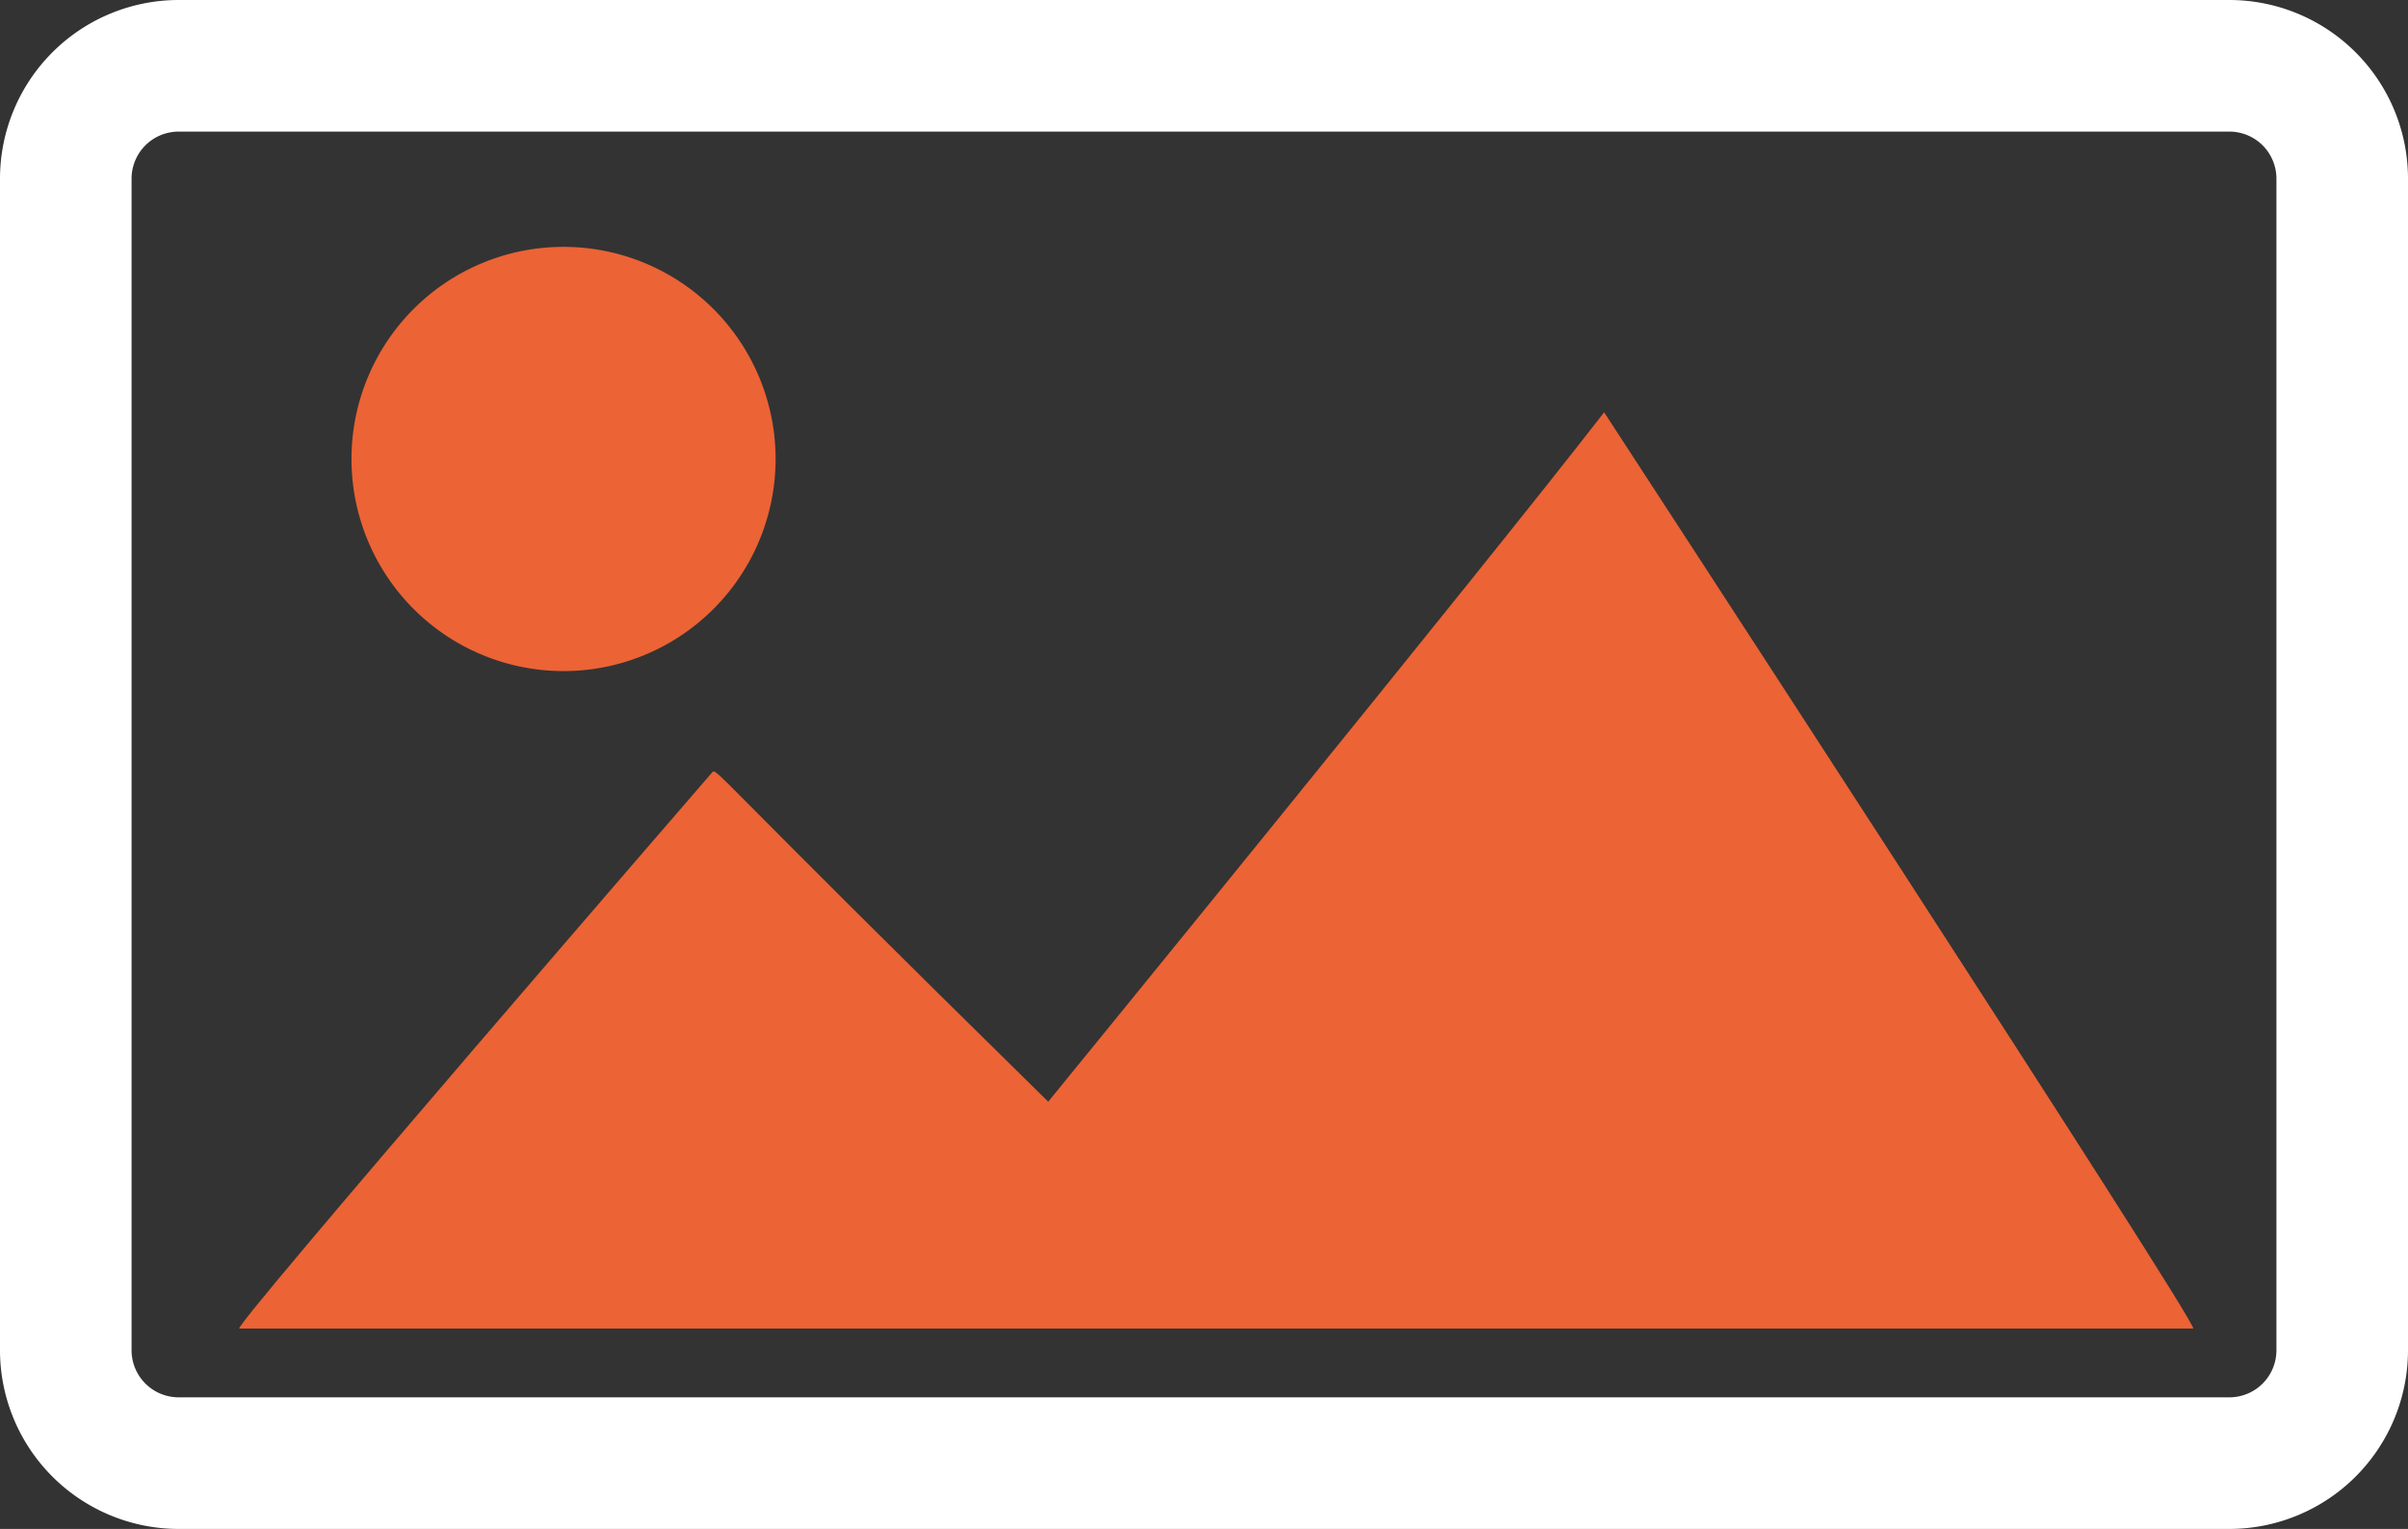 <?xml version="1.0" encoding="UTF-8"?> <svg xmlns="http://www.w3.org/2000/svg" viewBox="0 0 640.56 406.61"><rect x="0" y="0" width="640.56" height="406.61" fill="#333333" stroke="none"/><defs><style>.cls-1{fill:#fff;}.cls-2{fill:#ec6335;}</style></defs><g id="Laag_2" data-name="Laag 2"><g id="Layer_1" data-name="Layer 1"><path class="cls-1" d="M593.06,0H47.5A47.56,47.56,0,0,0,0,47.5V359.11a47.56,47.56,0,0,0,47.5,47.5H593.06a47.55,47.55,0,0,0,47.5-47.5V47.5A47.55,47.55,0,0,0,593.06,0Zm12.5,359.11a12.51,12.51,0,0,1-12.5,12.5H47.5A12.52,12.52,0,0,1,35,359.11V47.5A12.52,12.52,0,0,1,47.5,35H593.06a12.51,12.51,0,0,1,12.5,12.5Z"></path><path class="cls-2" d="M583.42,353.32H63.66c-2.25,0,125.87-148,125.87-148,1.18-1,0,0,89.31,87.67,0,0,116.53-142.79,147.88-183.34C426.72,109.65,585.67,353.32,583.42,353.32Z"></path><path class="cls-2" d="M206.32,122.11a56.41,56.41,0,1,1-56.46-56.46A56.43,56.43,0,0,1,206.32,122.11Z"></path></g></g></svg> 